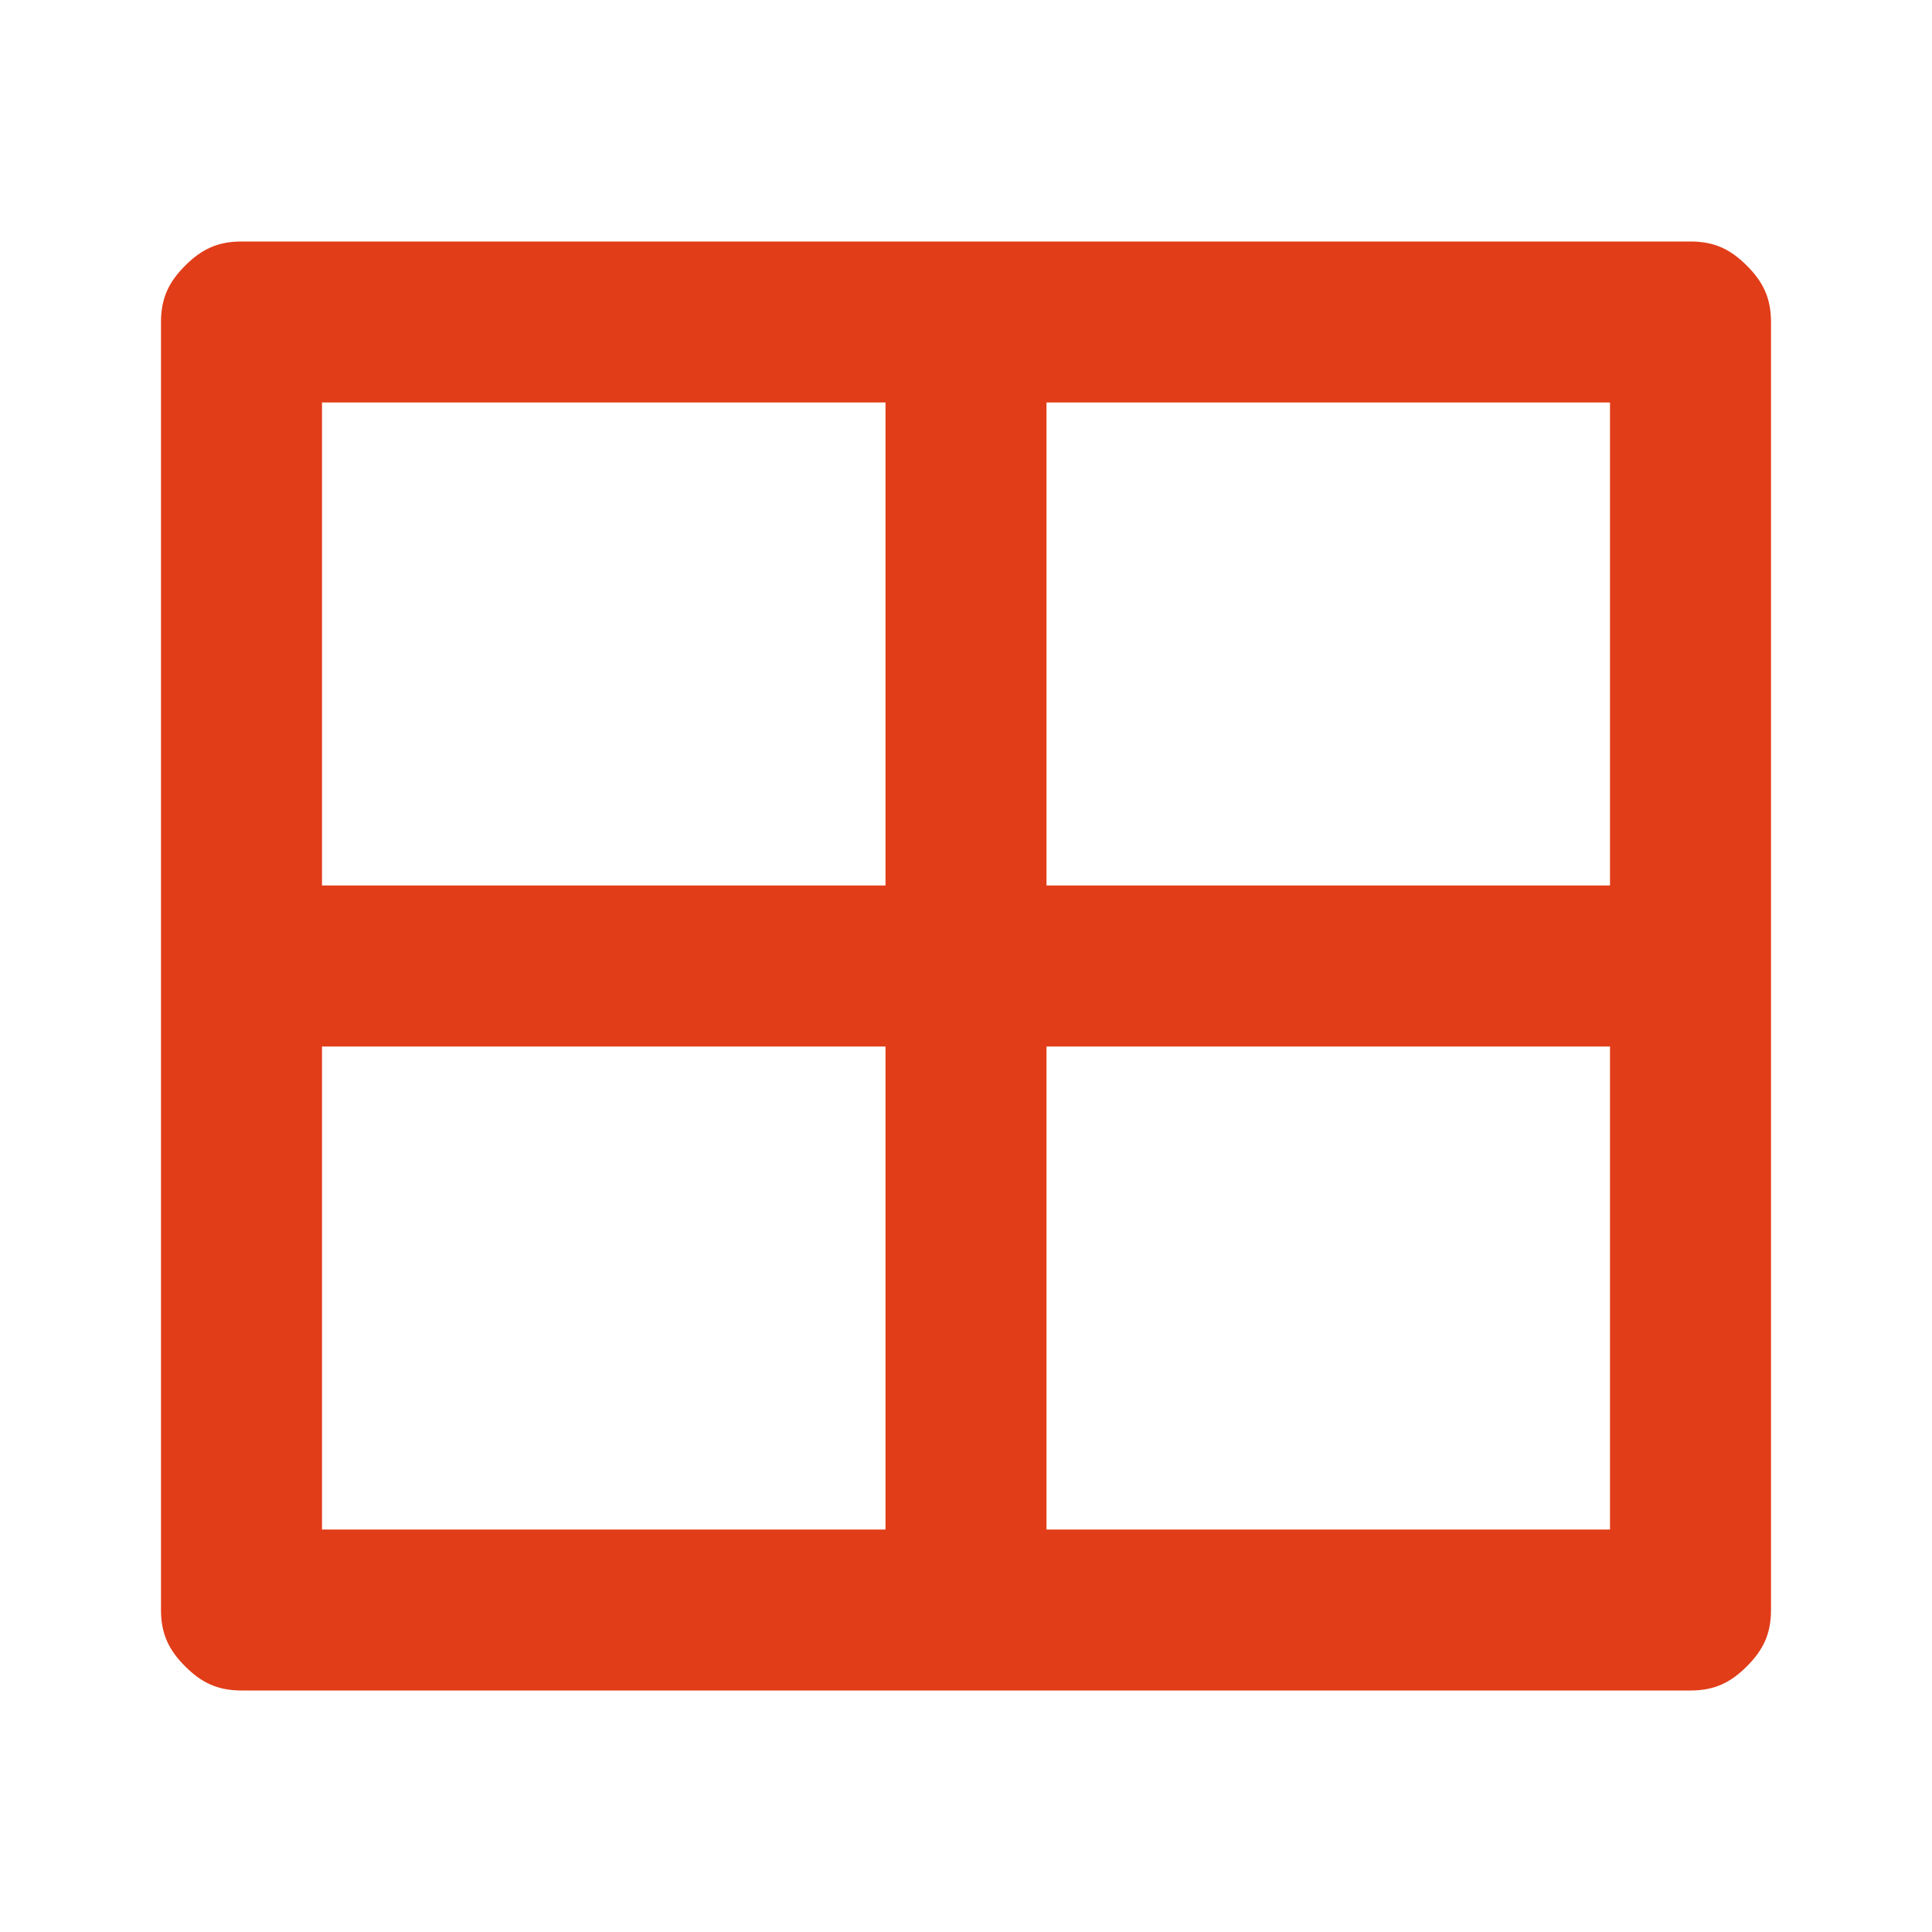 <?xml version="1.0" encoding="utf-8"?>
<!-- Generator: Adobe Illustrator 25.2.3, SVG Export Plug-In . SVG Version: 6.00 Build 0)  -->
<svg version="1.1" id="Calque_1" xmlns="http://www.w3.org/2000/svg" xmlns:xlink="http://www.w3.org/1999/xlink" x="0px" y="0px"
	 viewBox="0 0 24 24" style="enable-background:new 0 0 24 24;" xml:space="preserve">
<style type="text/css">
	.st0{fill:#E13D19;}
</style>
<path class="st0" d="M21,3c0.3,0,0.5,0.1,0.7,0.3C21.9,3.5,22,3.7,22,4v16c0,0.3-0.1,0.5-0.3,0.7S21.3,21,21,21H3
	c-0.3,0-0.5-0.1-0.7-0.3C2.1,20.5,2,20.3,2,20V4c0-0.3,0.1-0.5,0.3-0.7C2.5,3.1,2.7,3,3,3H21z M11,13H4v6h7V13z M20,13h-7v6h7V13z
	 M11,5H4v6h7V5z M20,5h-7v6h7V5z"/>
</svg>
